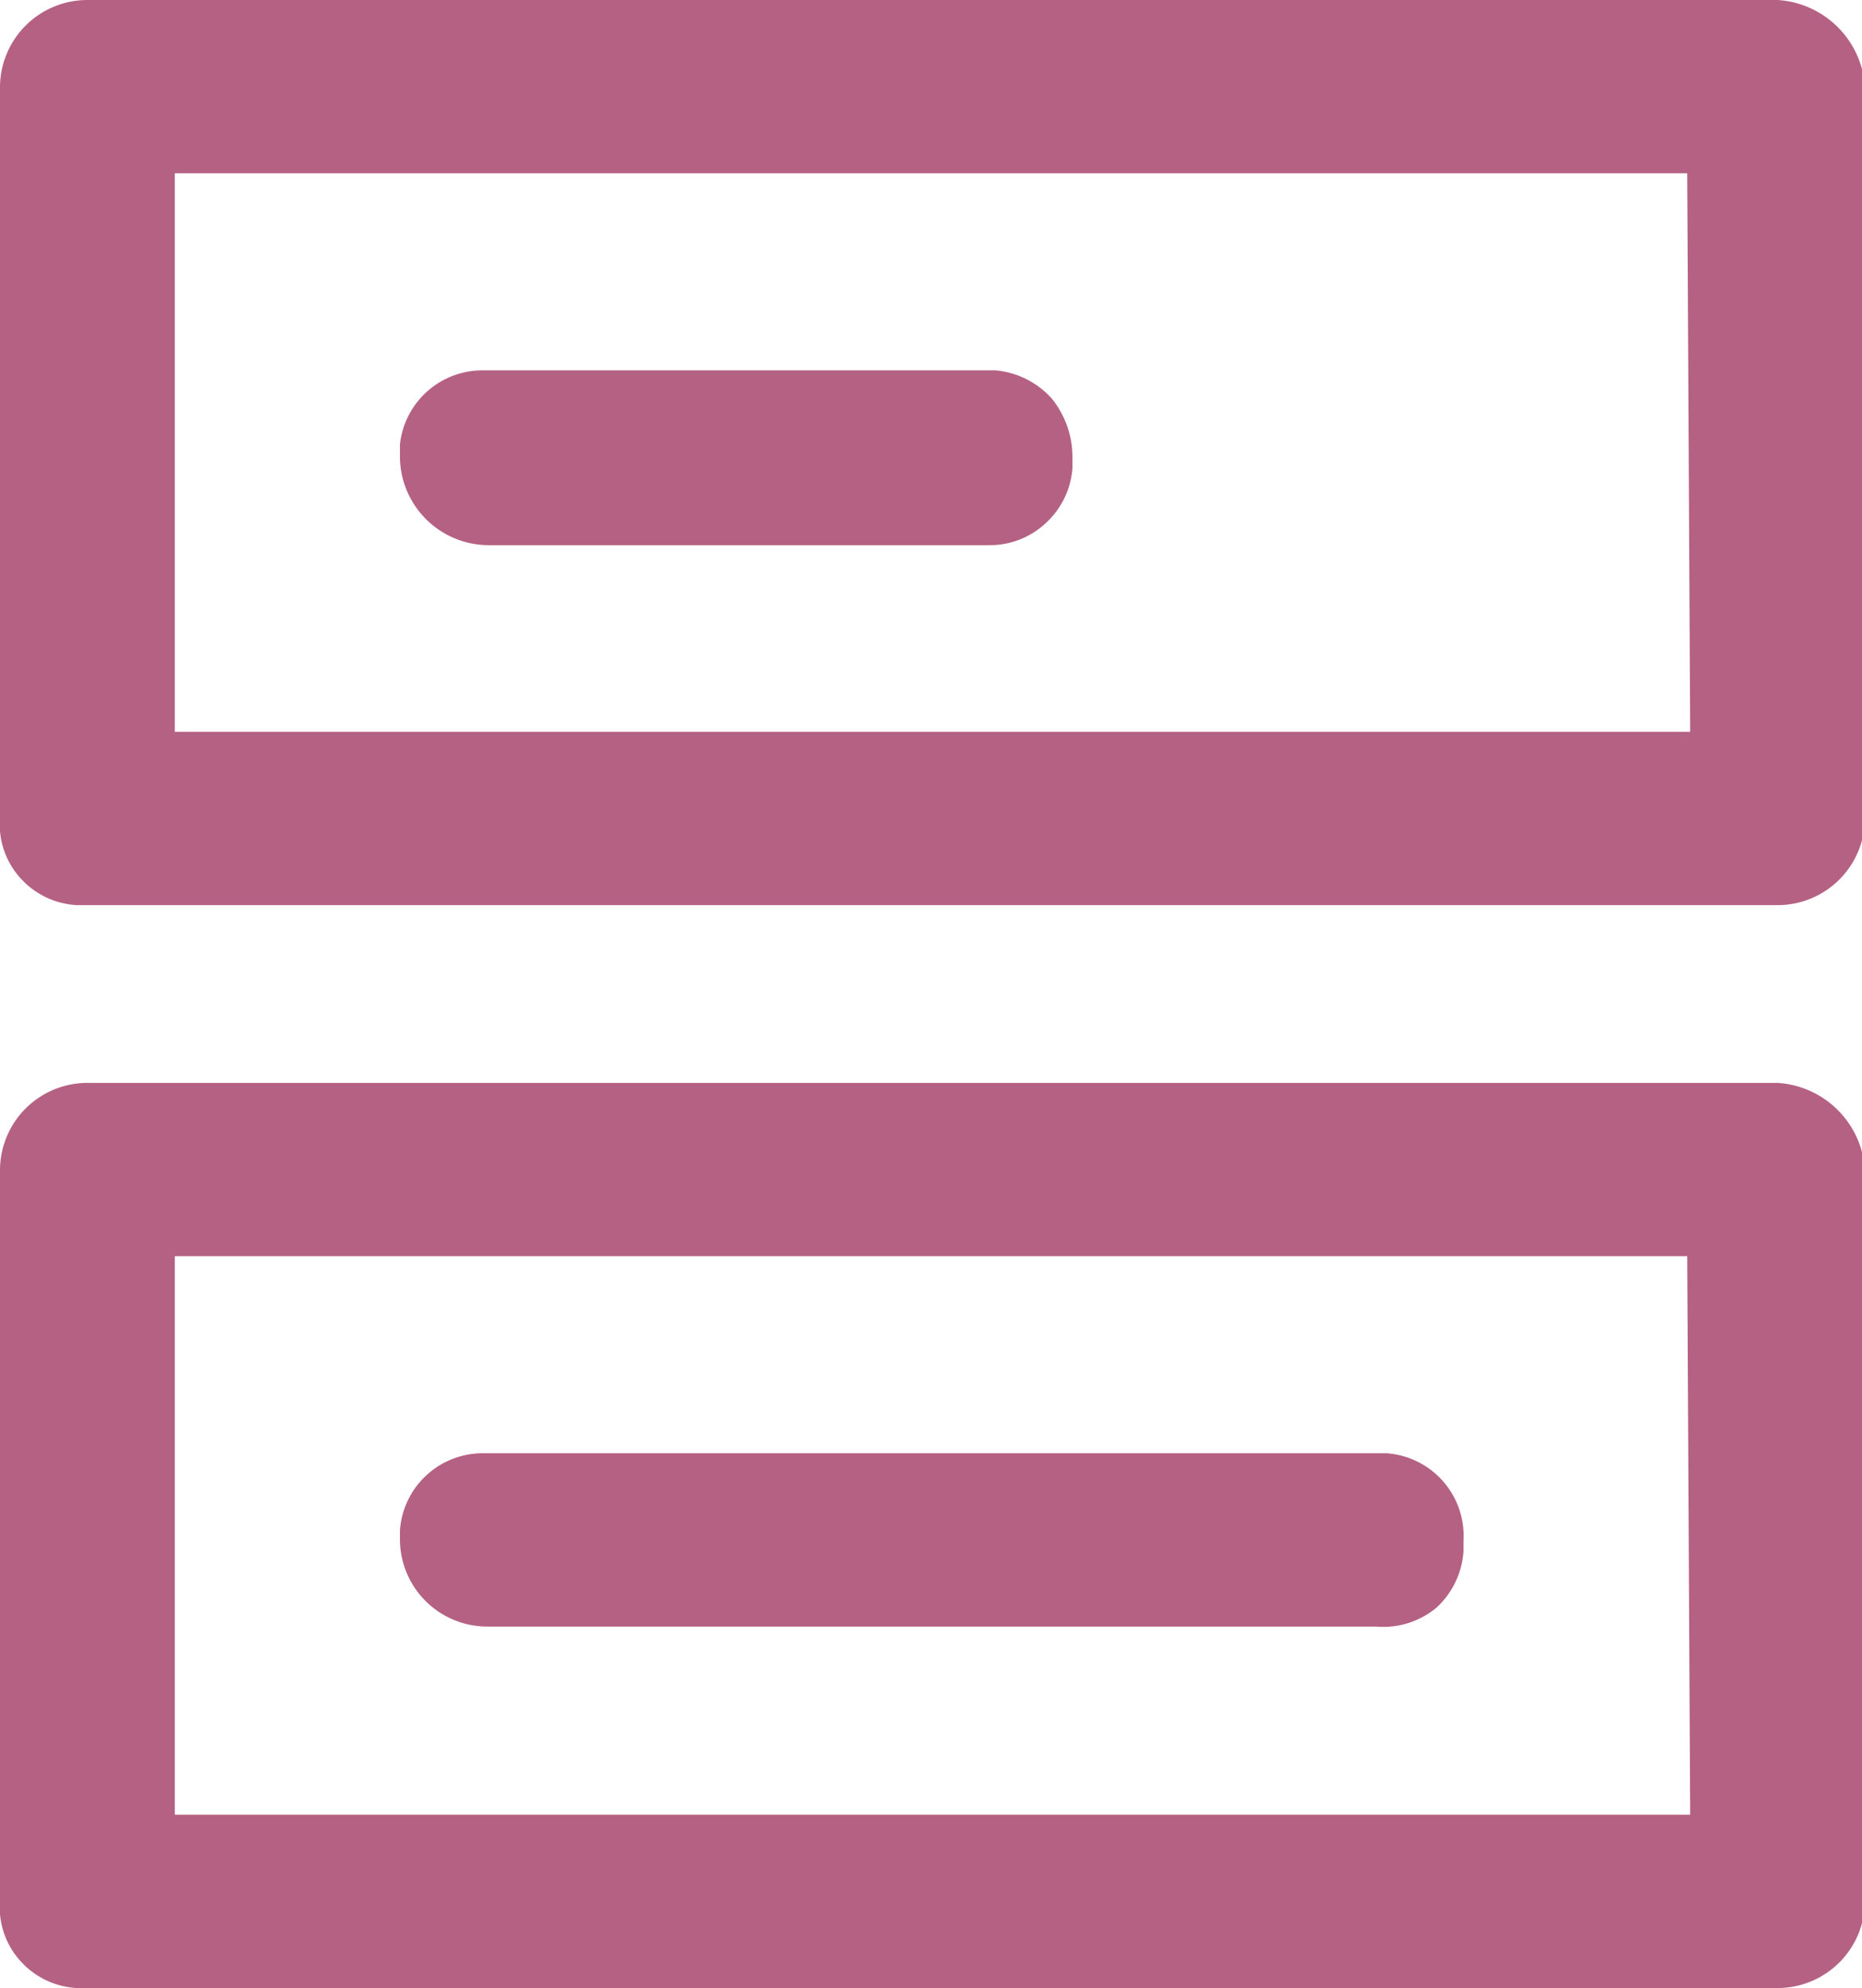 <svg xmlns="http://www.w3.org/2000/svg" viewBox="0 0 12.57 13.42"><defs><style>.cls-1{fill:#b56183;}</style></defs><g id="Layer_2" data-name="Layer 2"><g id="Layer_1-2" data-name="Layer 1"><g id="Group_25761" data-name="Group 25761"><path class="cls-1" d="M12,7.31H.59A.59.59,0,0,0,0,7.9v4.93a.54.54,0,0,0,.14.41.55.55,0,0,0,.38.18H12a.59.59,0,0,0,.59-.59V7.9A.63.63,0,0,0,12,7.31Zm-.59,4.94H1.18V8.48H11.39Z"/><path class="cls-1" d="M12,0H.59A.59.59,0,0,0,0,.59V5.52a.54.54,0,0,0,.14.41.55.55,0,0,0,.38.18H12a.59.59,0,0,0,.59-.59V.59A.63.63,0,0,0,12,0Zm-.59,4.94H1.18V1.17H11.39Z"/><path class="cls-1" d="M2.7,3.09a.6.6,0,0,0,.59.59H6.68a.55.55,0,0,0,.37-.14.56.56,0,0,0,.19-.38V3.09a.63.63,0,0,0-.14-.4.58.58,0,0,0-.38-.19H3.26A.56.56,0,0,0,2.7,3Z"/><path class="cls-1" d="M3.26,9.81a.56.56,0,0,0-.56.52v.07a.59.59,0,0,0,.59.58h6a.56.56,0,0,0,.41-.13.57.57,0,0,0,.18-.38V10.4a.56.56,0,0,0-.52-.59H3.26Z"/></g></g></g></svg>